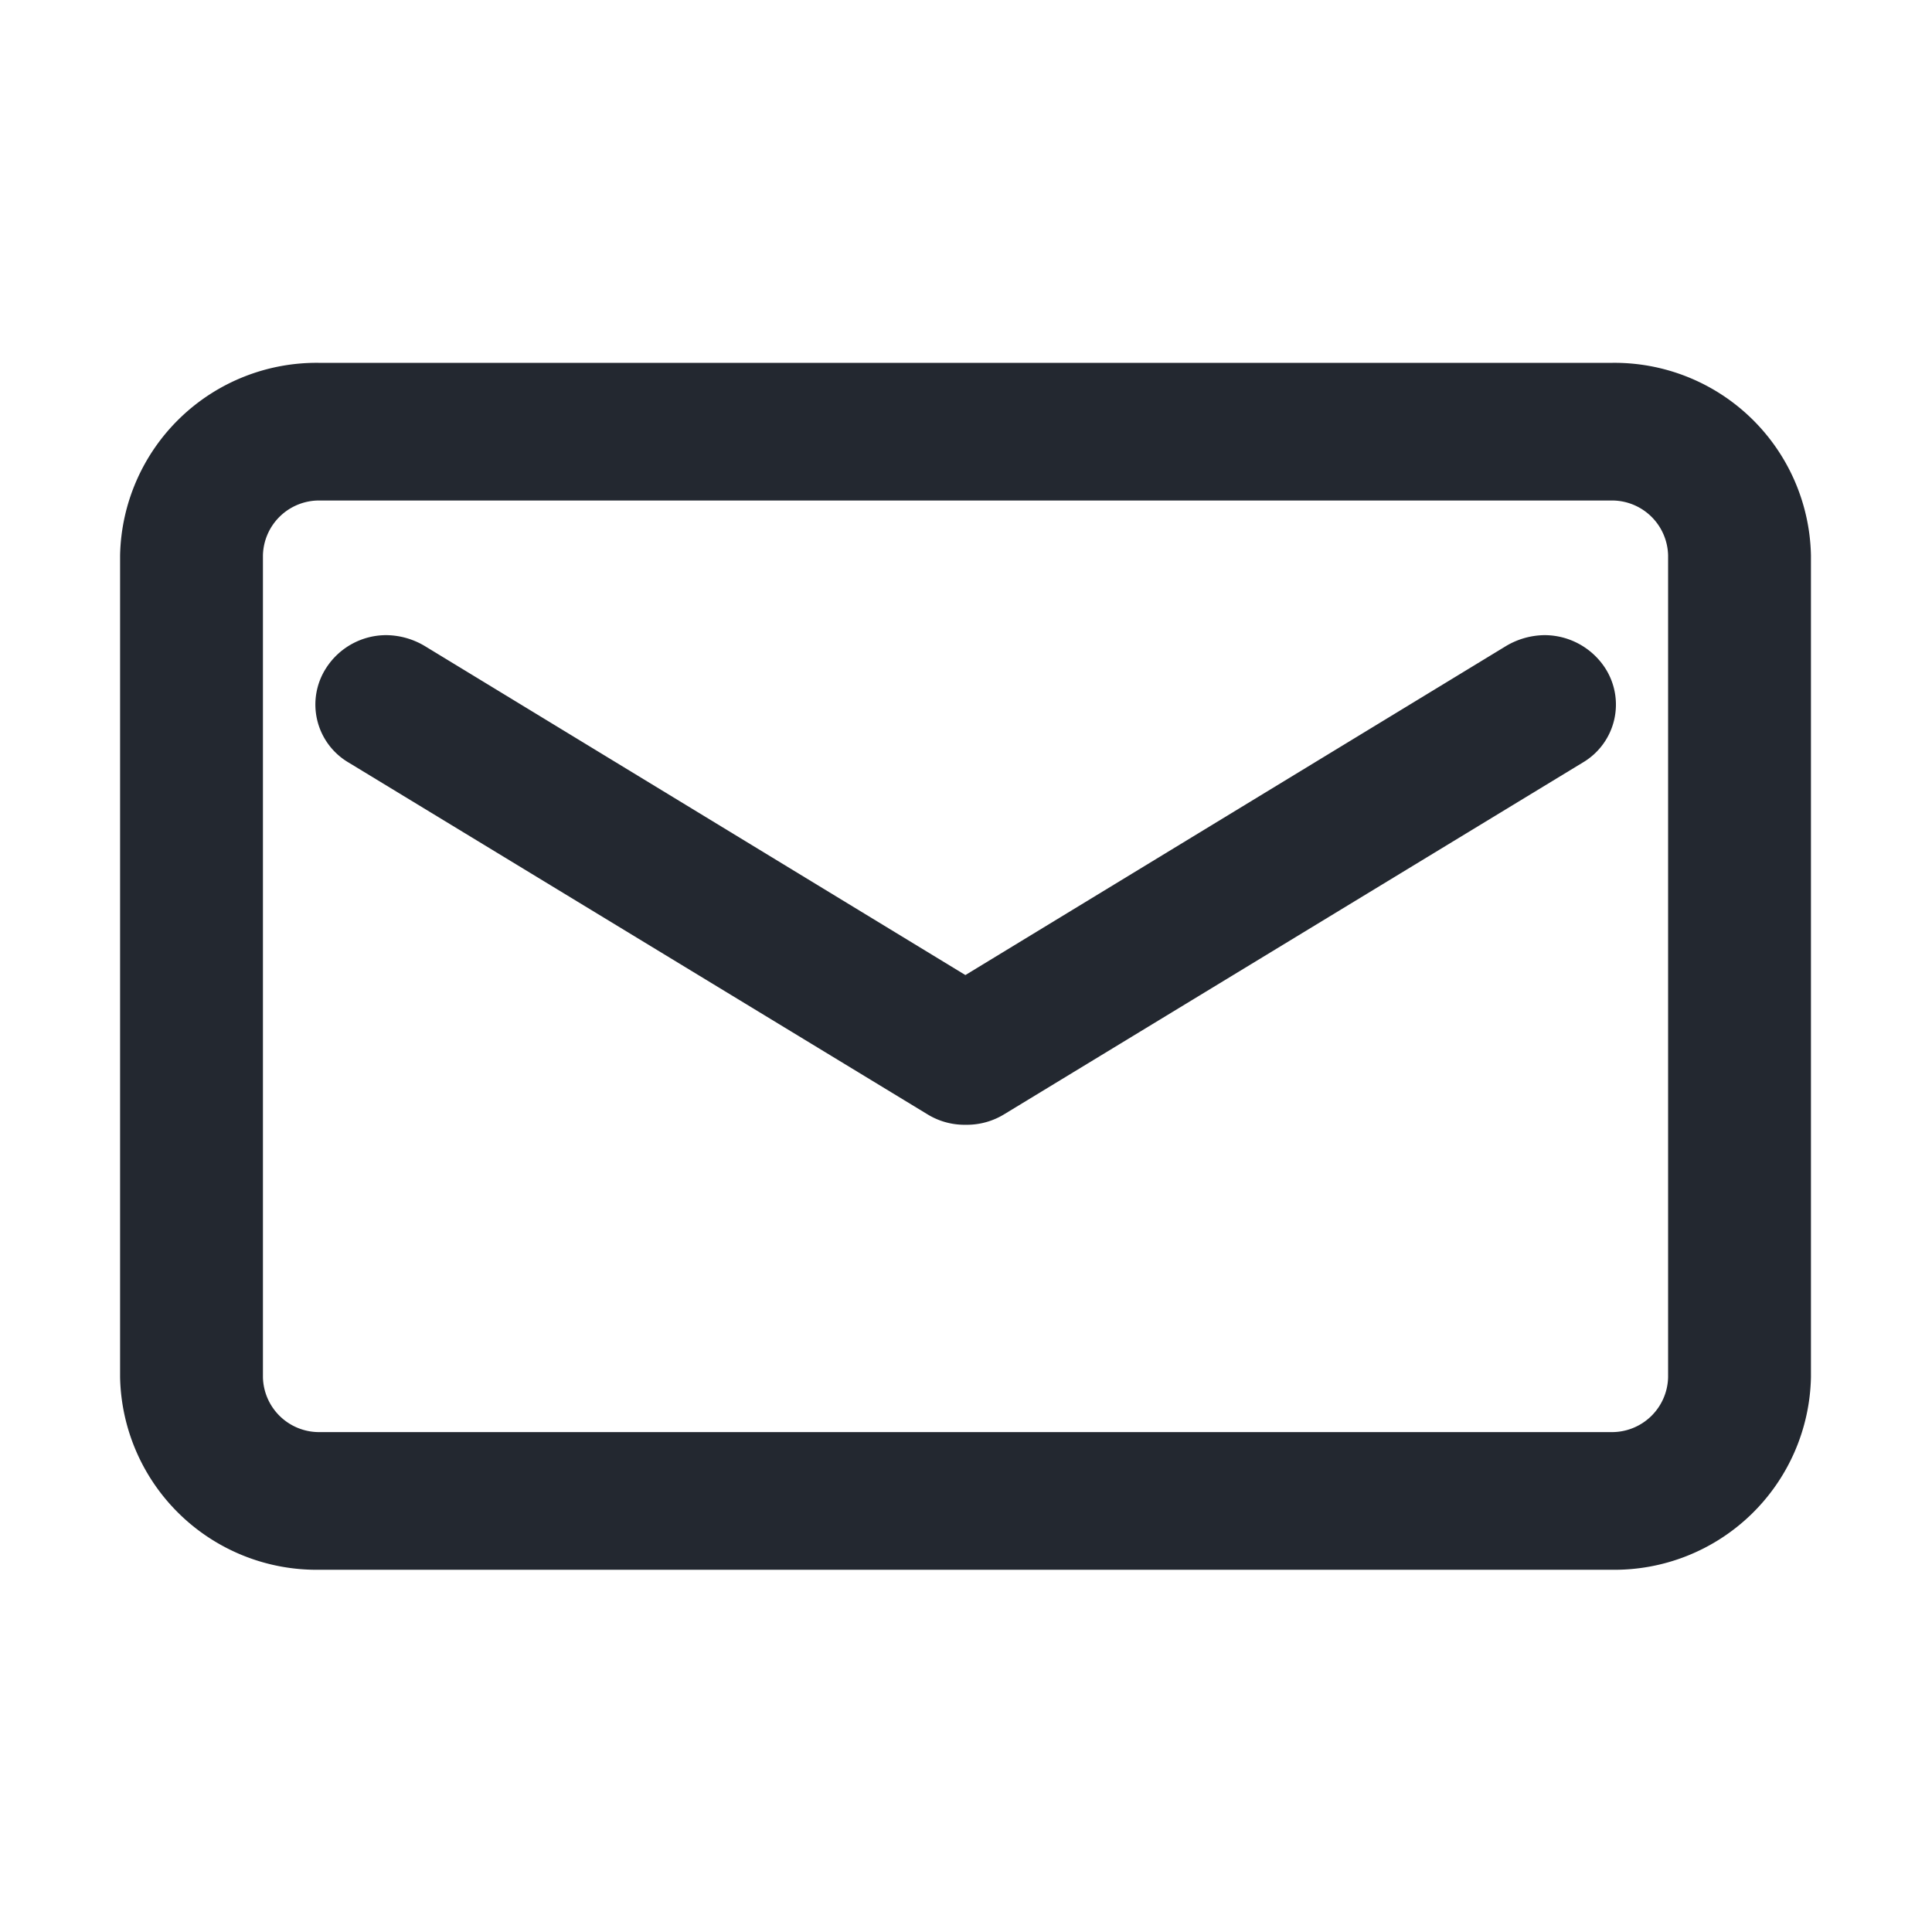 <svg xmlns="http://www.w3.org/2000/svg" width="32" height="32" viewBox="0 0 32 32">
  <defs>
    <style>
      .cls-1 {
        fill: #232830;
        fill-rule: evenodd;
      }
    </style>
  </defs>
  <path id="形状_12_拷贝" data-name="形状 12 拷贝" class="cls-1" d="M266.684,1060.75H245.3a3.255,3.255,0,0,1-3.311-3.19v-13.61a3.255,3.255,0,0,1,3.311-3.19h21.384a3.255,3.255,0,0,1,3.311,3.19v13.61A3.255,3.255,0,0,1,266.684,1060.75Zm0.945-16.8a0.93,0.93,0,0,0-.945-0.91H245.3a0.93,0.93,0,0,0-.945.91v13.61a0.93,0.93,0,0,0,.945.91h21.384a0.93,0.93,0,0,0,.945-0.91v-13.61Zm-10.987,9.25a1.187,1.187,0,0,1-.631.18H255.98a1.175,1.175,0,0,1-.629-0.18l-9.577-5.82a1.114,1.114,0,0,1-.369-1.57,1.183,1.183,0,0,1,1-.54,1.265,1.265,0,0,1,.63.18l8.955,5.45,8.955-5.45a1.272,1.272,0,0,1,.632-0.18,1.2,1.2,0,0,1,1.006.54,1.114,1.114,0,0,1-.367,1.57Z" transform="translate(-240 -1034.75)"/>
</svg>

